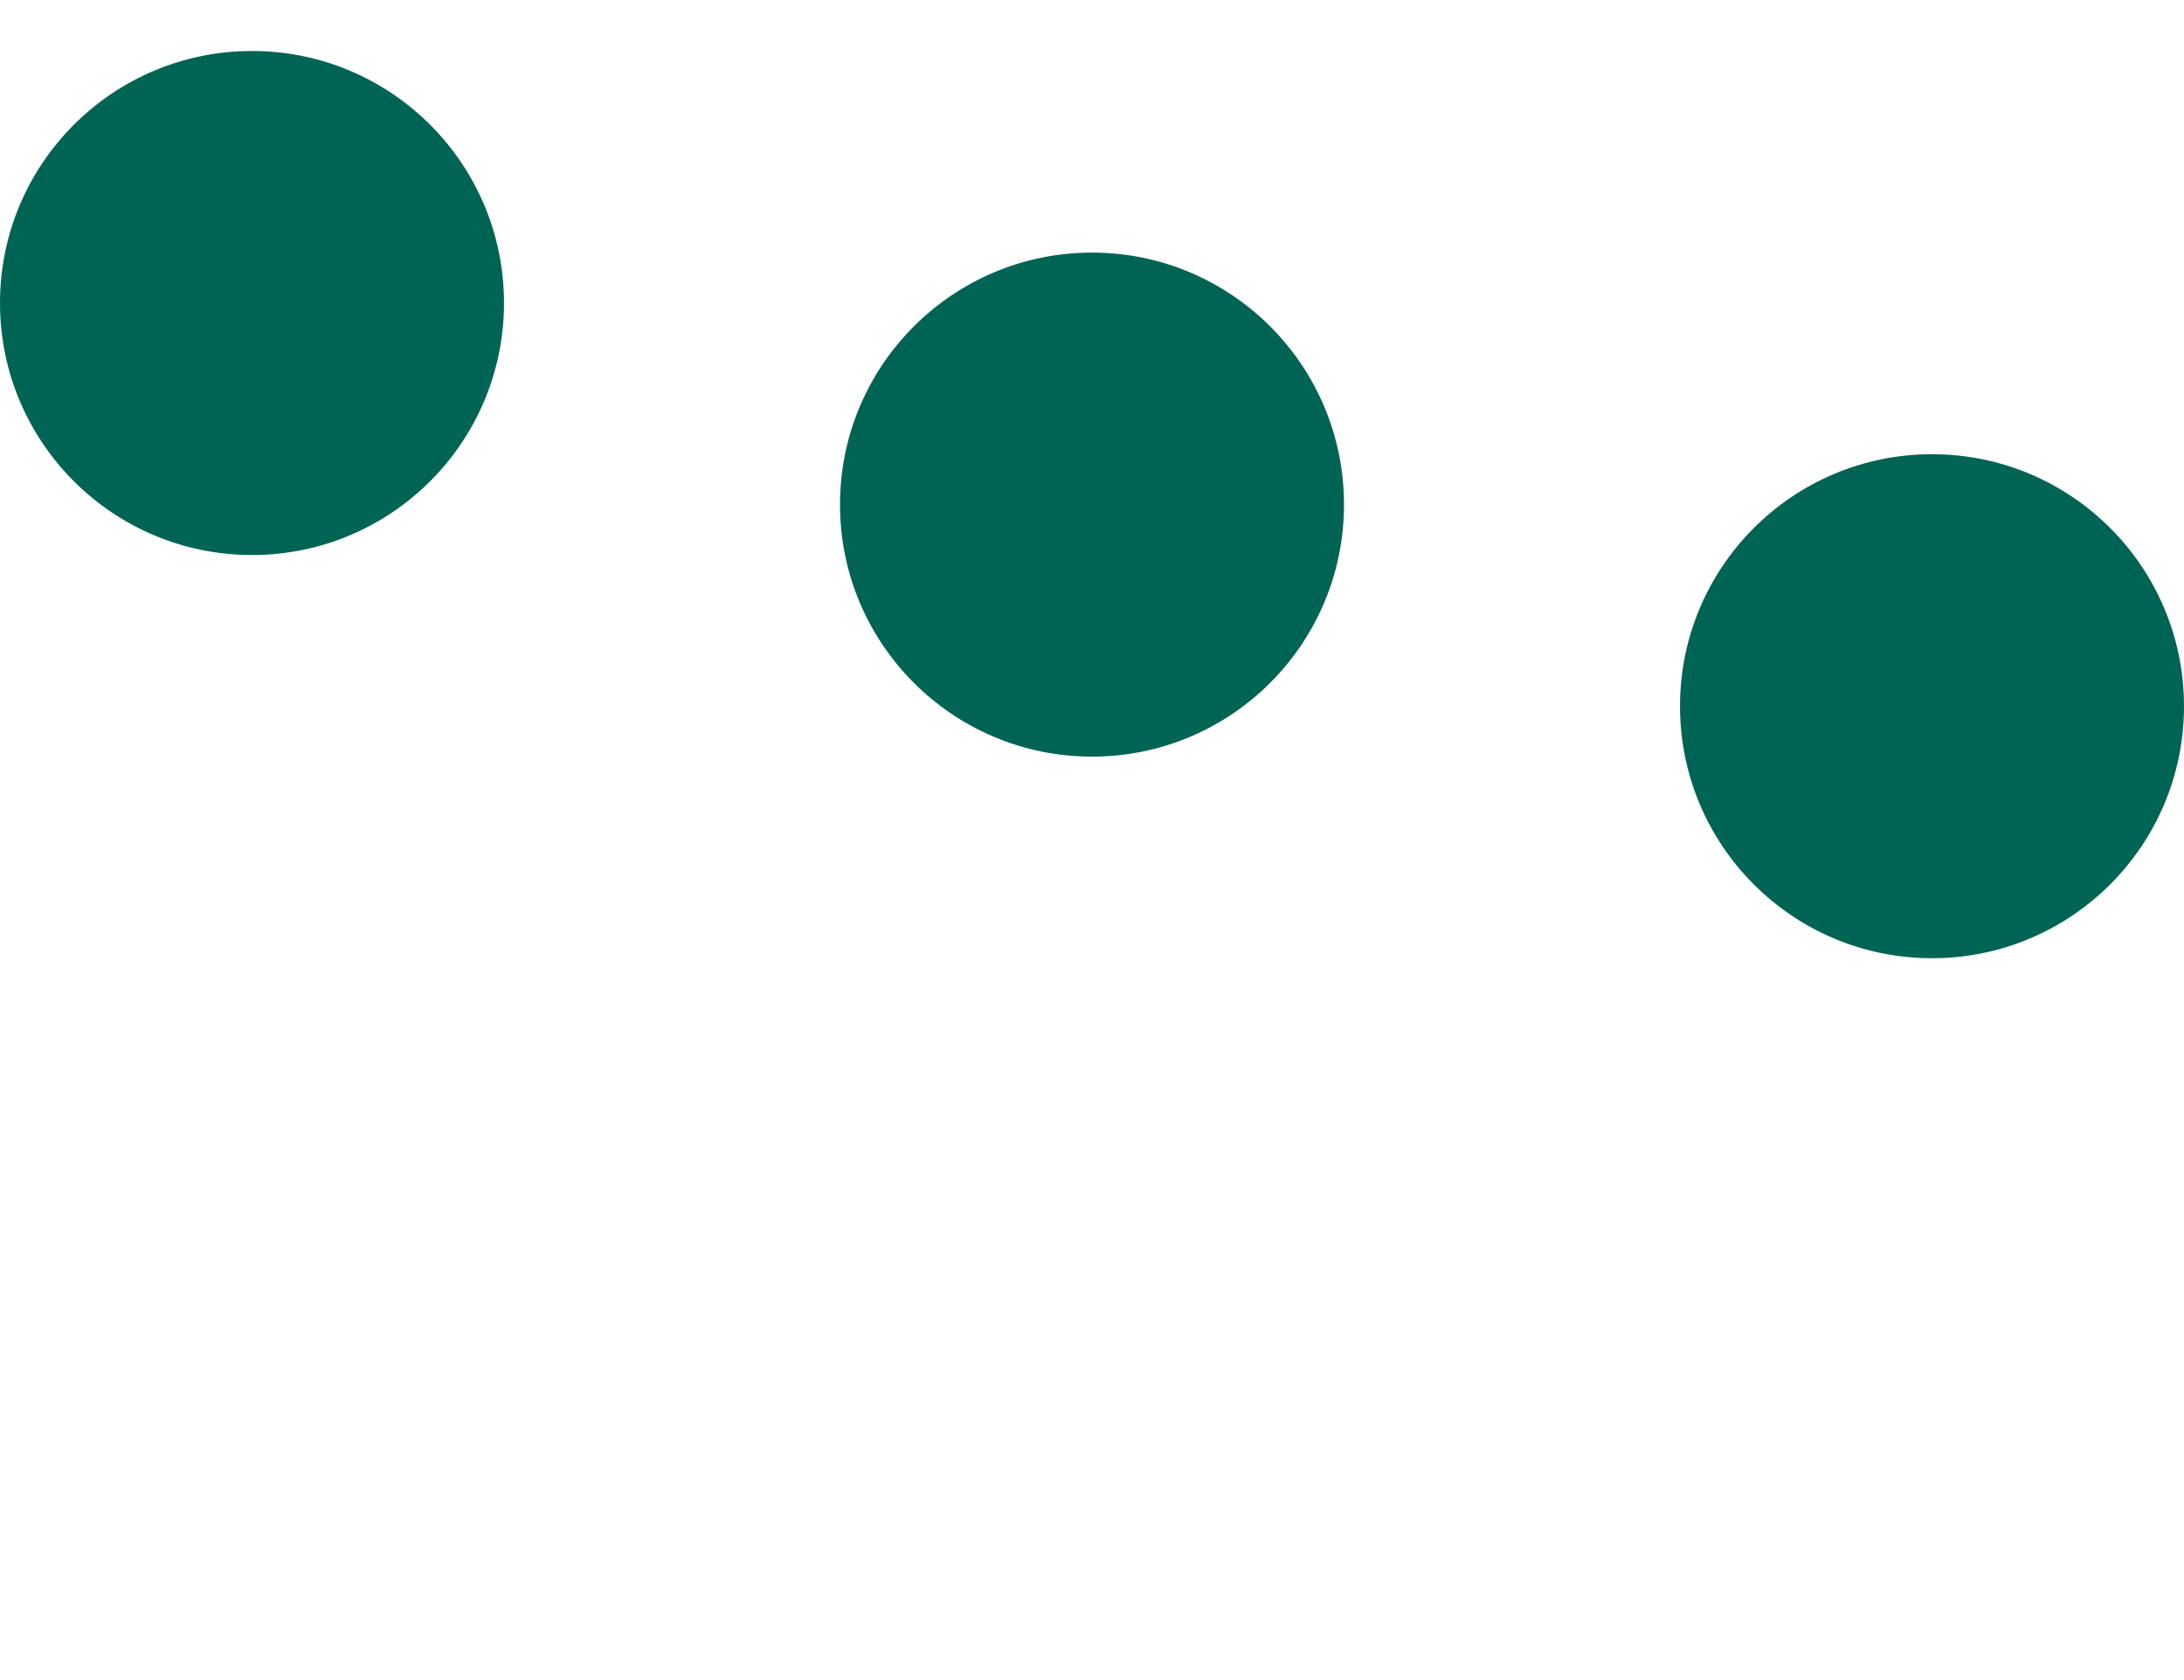 <svg xmlns="http://www.w3.org/2000/svg" viewBox="0 0 26 20"><circle fill="#006454" cx="3" cy="9" r="3" transform="translate(0 -5.393)"><animateTransform attributeName="transform" dur=".5s" type="translate" values="0 6 ; 0 -6; 0 6" repeatCount="indefinite" begin=".1"/></circle><circle fill="#006454" cx="13" cy="9" r="3" transform="translate(0 -2.993)"><animateTransform attributeName="transform" dur=".5s" type="translate" values="0 6 ; 0 -6; 0 6" repeatCount="indefinite" begin=".2"/></circle><circle fill="#006454" cx="23" cy="9" r="3" transform="translate(0 -.593)"><animateTransform attributeName="transform" dur=".5s" type="translate" values="0 6 ; 0 -6; 0 6" repeatCount="indefinite" begin=".3"/></circle></svg>